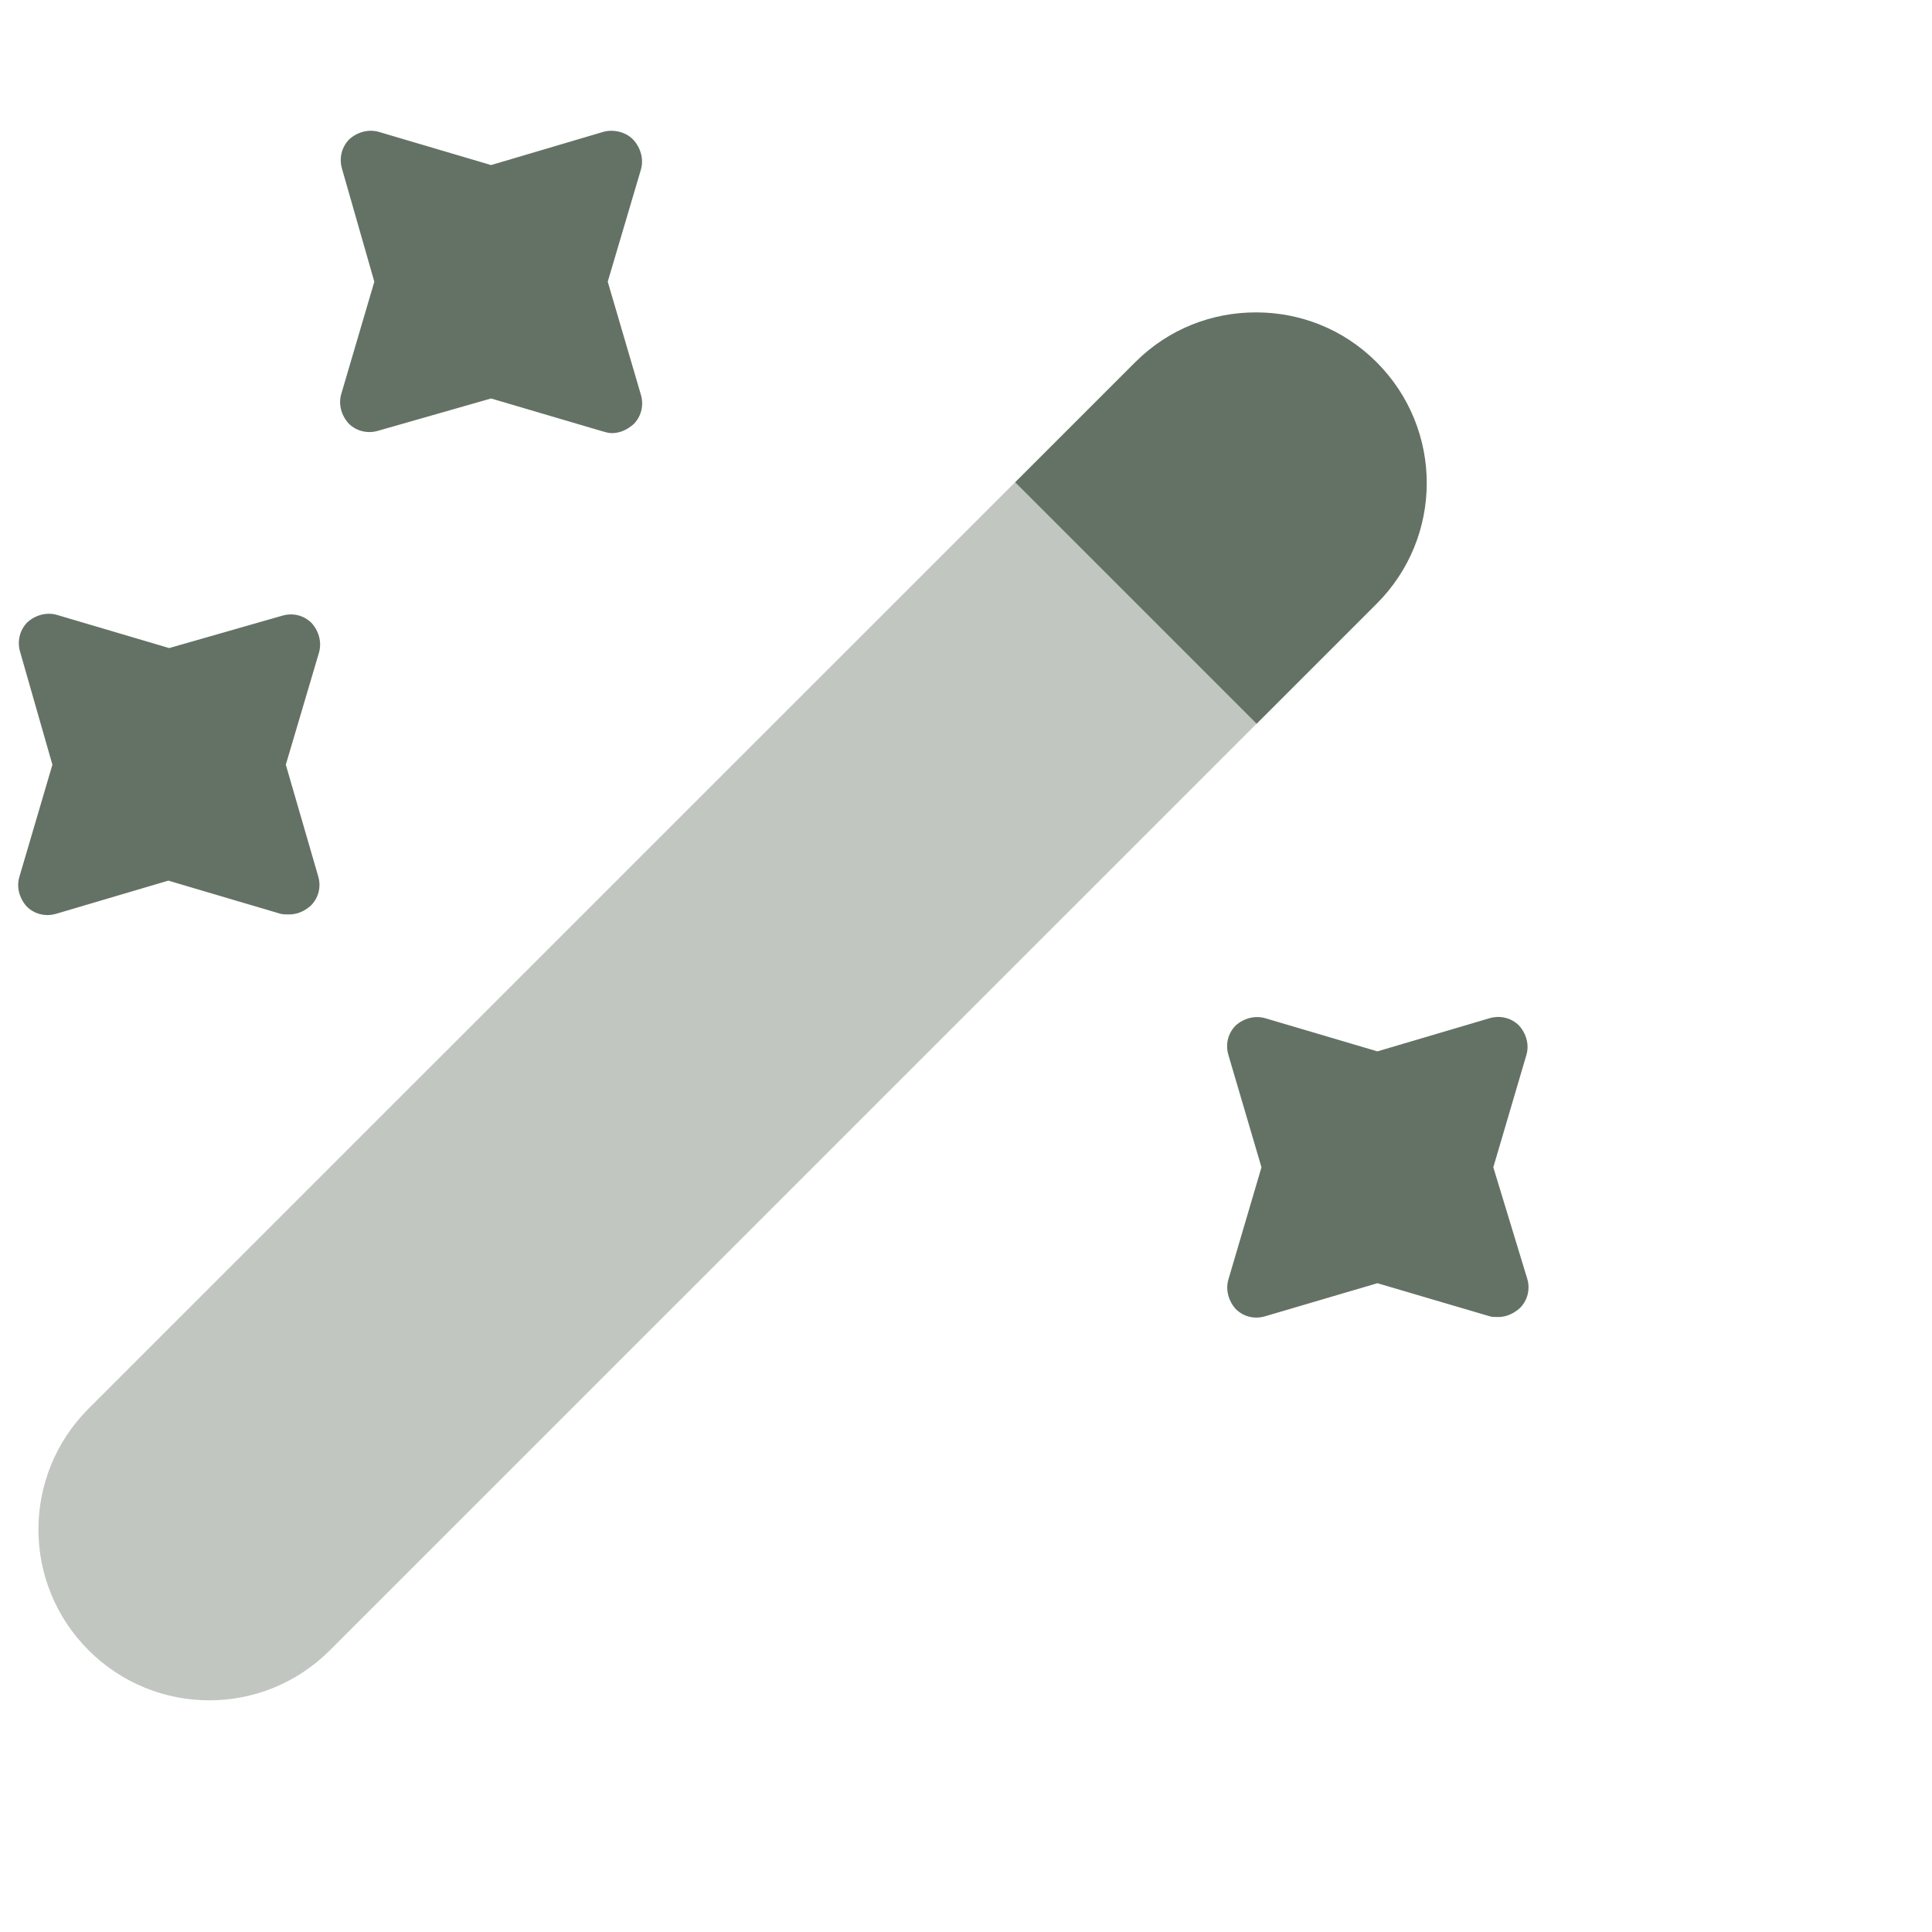 <svg width="16" height="16" viewBox="0 0 16 16" fill="none" xmlns="http://www.w3.org/2000/svg">
<path d="M11.401 5L10.407 5.994L8.407 3.994L9.401 3C9.681 2.72 10.041 2.587 10.401 2.587C10.761 2.587 11.121 2.72 11.401 3C11.954 3.554 11.954 4.447 11.401 5Z" fill="#647266"/>
<path opacity="0.4" d="M10.407 5.993L2.733 13.666C2.18 14.22 1.287 14.22 0.733 13.666C0.18 13.113 0.18 12.22 0.733 11.666L8.407 3.993L10.407 5.993Z" fill="#647266"/>
<path d="M5.033 2.333L5.307 1.407C5.333 1.32 5.307 1.227 5.247 1.16C5.187 1.093 5.08 1.067 4.993 1.093L4.067 1.367L3.14 1.093C3.053 1.067 2.96 1.093 2.893 1.153C2.827 1.22 2.807 1.313 2.833 1.4L3.1 2.333L2.827 3.26C2.8 3.347 2.827 3.44 2.887 3.507C2.953 3.573 3.047 3.593 3.133 3.567L4.067 3.3L4.993 3.573C5.02 3.58 5.04 3.587 5.067 3.587C5.133 3.587 5.193 3.56 5.247 3.513C5.313 3.447 5.333 3.353 5.307 3.267L5.033 2.333Z" fill="#647266"/>
<path d="M2.367 6.333L2.641 5.407C2.667 5.32 2.641 5.227 2.581 5.16C2.514 5.093 2.421 5.073 2.334 5.1L1.401 5.367L0.474 5.093C0.387 5.067 0.294 5.093 0.227 5.153C0.161 5.22 0.141 5.313 0.167 5.4L0.434 6.333L0.161 7.26C0.134 7.347 0.161 7.44 0.221 7.507C0.287 7.573 0.381 7.593 0.467 7.567L1.394 7.293L2.321 7.567C2.341 7.573 2.367 7.573 2.394 7.573C2.461 7.573 2.521 7.547 2.574 7.5C2.641 7.433 2.661 7.34 2.634 7.253L2.367 6.333Z" fill="#647266"/>
<path d="M12.367 9.667L12.64 8.74C12.667 8.653 12.64 8.56 12.58 8.493C12.514 8.427 12.42 8.407 12.334 8.433L11.407 8.707L10.48 8.433C10.393 8.407 10.3 8.433 10.233 8.493C10.167 8.56 10.147 8.653 10.174 8.74L10.447 9.667L10.174 10.593C10.147 10.68 10.174 10.773 10.233 10.84C10.3 10.907 10.393 10.927 10.48 10.9L11.407 10.627L12.334 10.9C12.354 10.907 12.38 10.907 12.407 10.907C12.473 10.907 12.534 10.88 12.587 10.833C12.653 10.767 12.674 10.673 12.647 10.587L12.367 9.667Z" fill="#647266"/>
</svg>
